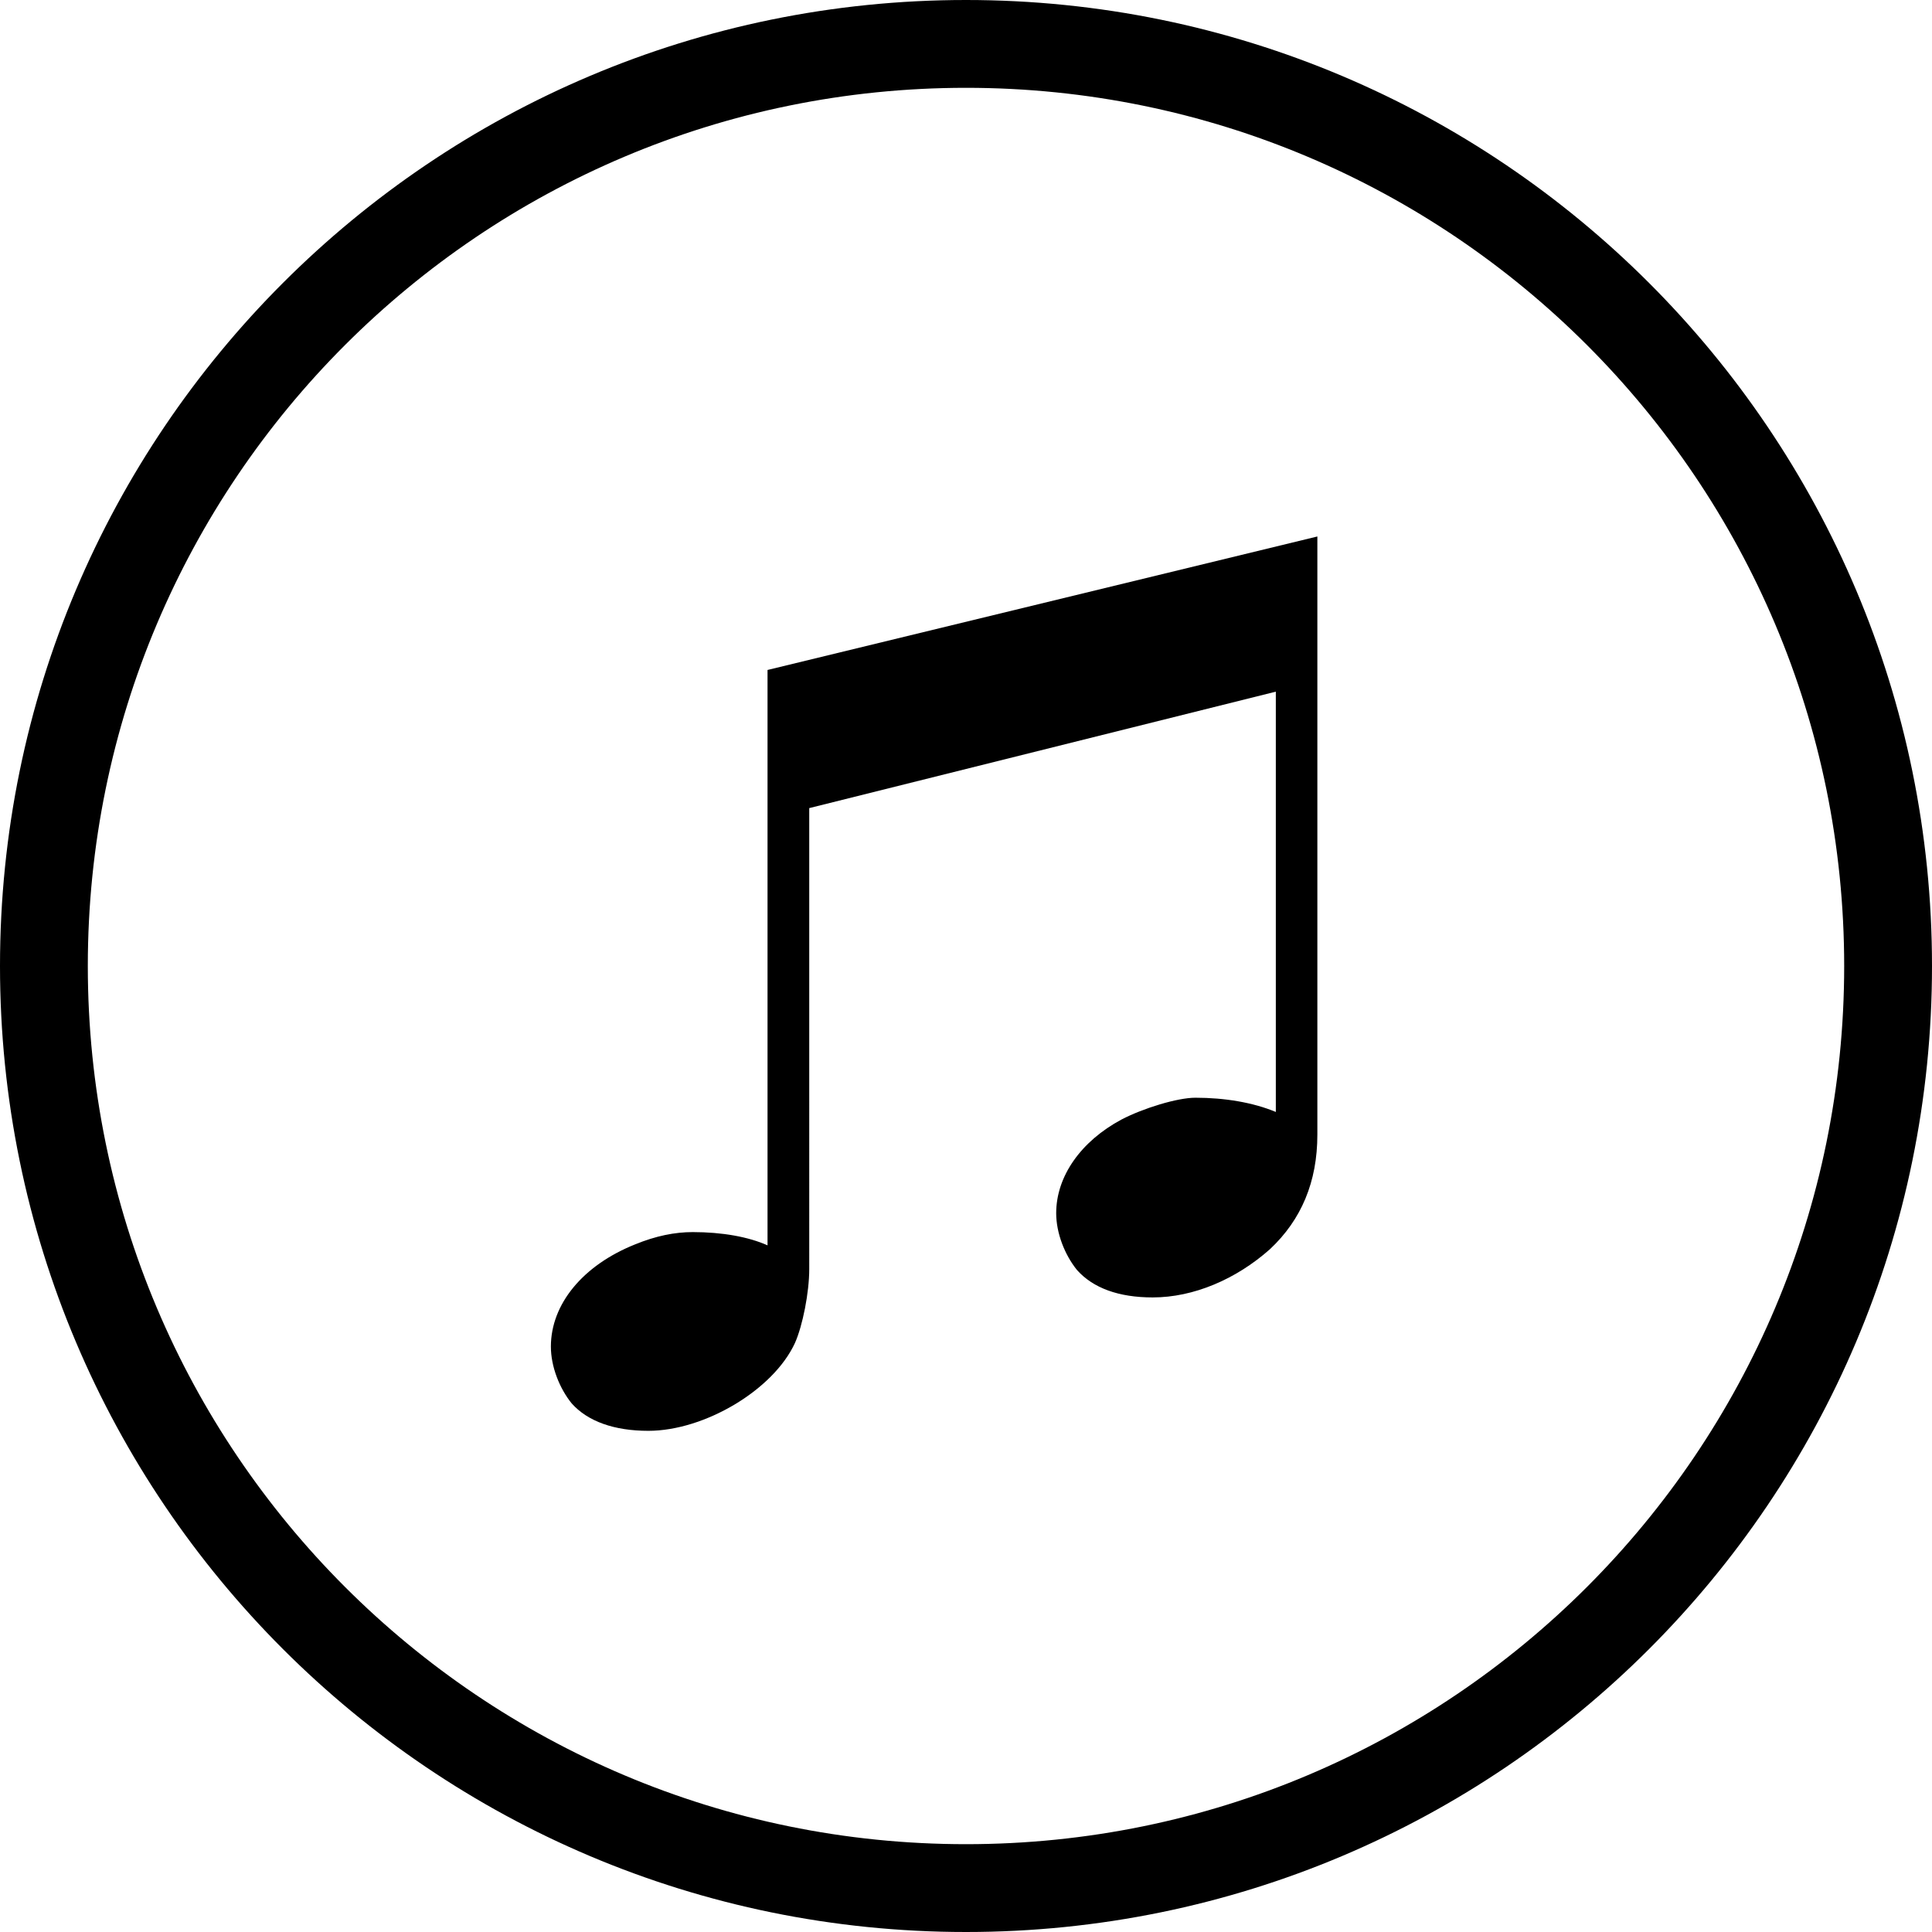 <?xml version="1.0" encoding="iso-8859-1"?>
<!-- Generator: Adobe Illustrator 18.0.0, SVG Export Plug-In . SVG Version: 6.00 Build 0)  -->
<!DOCTYPE svg PUBLIC "-//W3C//DTD SVG 1.1//EN" "http://www.w3.org/Graphics/SVG/1.1/DTD/svg11.dtd">
<svg version="1.1" id="Capa_1" xmlns="http://www.w3.org/2000/svg" xmlns:xlink="http://www.w3.org/1999/xlink" x="0px" y="0px"
	 viewBox="0 0 22 22" style="enable-background:new 0 0 22 22;" xml:space="preserve">
<g>
	<path style="fill-rule:evenodd;clip-rule:evenodd;" d="M14.528,12.662c-0.259-0.108-0.582-0.162-0.916-0.162
		c-0.205,0-0.593,0.119-0.841,0.248c-0.463,0.248-0.744,0.647-0.744,1.067c0,0.226,0.097,0.474,0.237,0.647
		c0.183,0.205,0.474,0.312,0.862,0.312c0.463,0,0.948-0.205,1.336-0.55c0.356-0.334,0.539-0.765,0.539-1.304V6.109L8.74,7.629v6.552
		c-0.216-0.097-0.517-0.151-0.851-0.151c-0.205,0-0.42,0.043-0.657,0.14c-0.593,0.237-0.959,0.679-0.959,1.164
		c0,0.226,0.097,0.474,0.237,0.647c0.183,0.205,0.485,0.312,0.873,0.312c0.636,0,1.423-0.463,1.67-1.002
		c0.086-0.194,0.162-0.571,0.162-0.841V9.202l5.313-1.326V12.662z"/>
	<path style="fill-rule:evenodd;clip-rule:evenodd;" d="M22,11c0-6.075-4.925-11-11-11S0,4.925,0,11c0,6.075,4.925,11,11,11
		S22,17.075,22,11z M1,11C1,5.477,5.477,1,11,1c5.523,0,10,4.477,10,10s-4.477,10-10,10C5.477,21,1,16.523,1,11z"/>
</g>
<g>
</g>
<g>
</g>
<g>
</g>
<g>
</g>
<g>
</g>
<g>
</g>
<g>
</g>
<g>
</g>
<g>
</g>
<g>
</g>
<g>
</g>
<g>
</g>
<g>
</g>
<g>
</g>
<g>
</g>
</svg>
